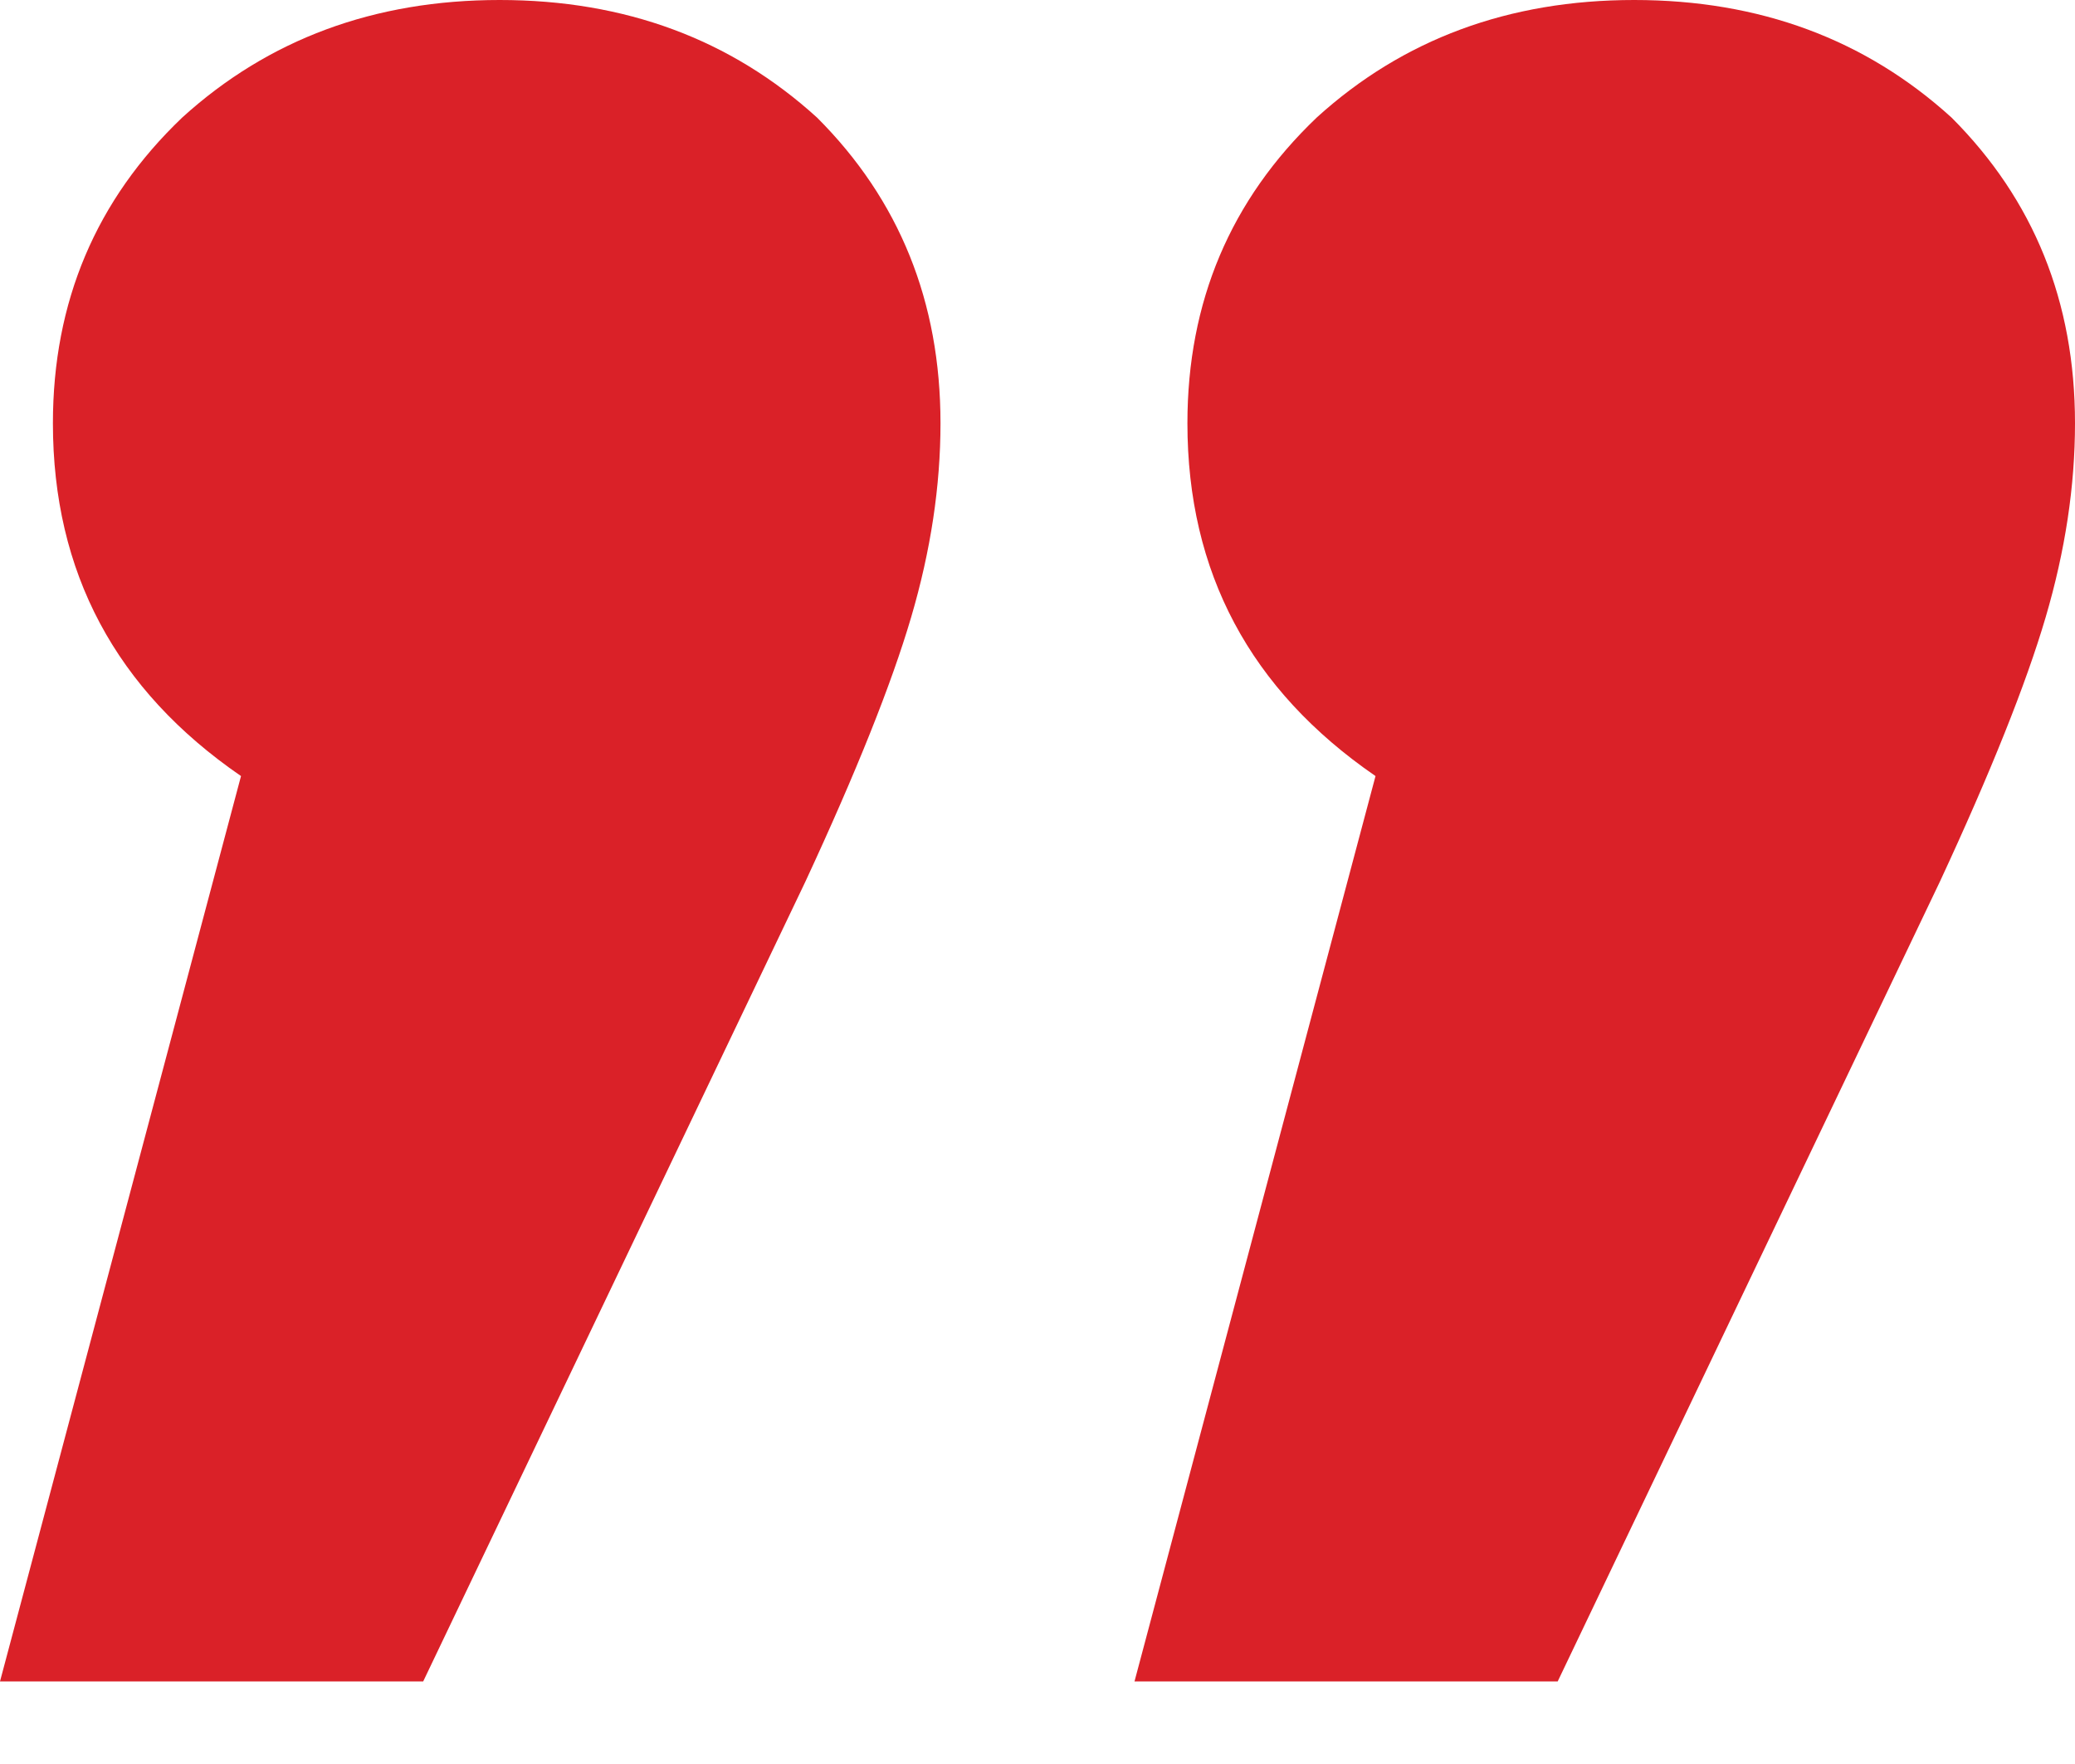 <svg width="20" height="17" viewBox="0 0 20 17" fill="none" xmlns="http://www.w3.org/2000/svg">
<path d="M15.751 -0C16.959 -0 17.979 0.378 18.81 1.133C19.603 1.926 20 2.908 20 4.079C20 4.684 19.906 5.307 19.717 5.949C19.528 6.591 19.188 7.441 18.697 8.498L15.014 16.204L10.935 16.204L13.258 7.479C12.049 6.648 11.445 5.515 11.445 4.079C11.445 2.908 11.86 1.926 12.691 1.133C13.522 0.378 14.542 -0 15.751 -0ZM4.816 -0C6.025 -0 7.044 0.378 7.875 1.133C8.669 1.926 9.065 2.908 9.065 4.079C9.065 4.684 8.971 5.307 8.782 5.949C8.593 6.591 8.253 7.441 7.762 8.498L4.079 16.204L-4.96089e-07 16.204L2.323 7.479C1.114 6.648 0.51 5.515 0.51 4.079C0.51 2.908 0.925 1.926 1.756 1.133C2.587 0.378 3.607 -0 4.816 -0Z" fill="#DA2128"/>
</svg>
